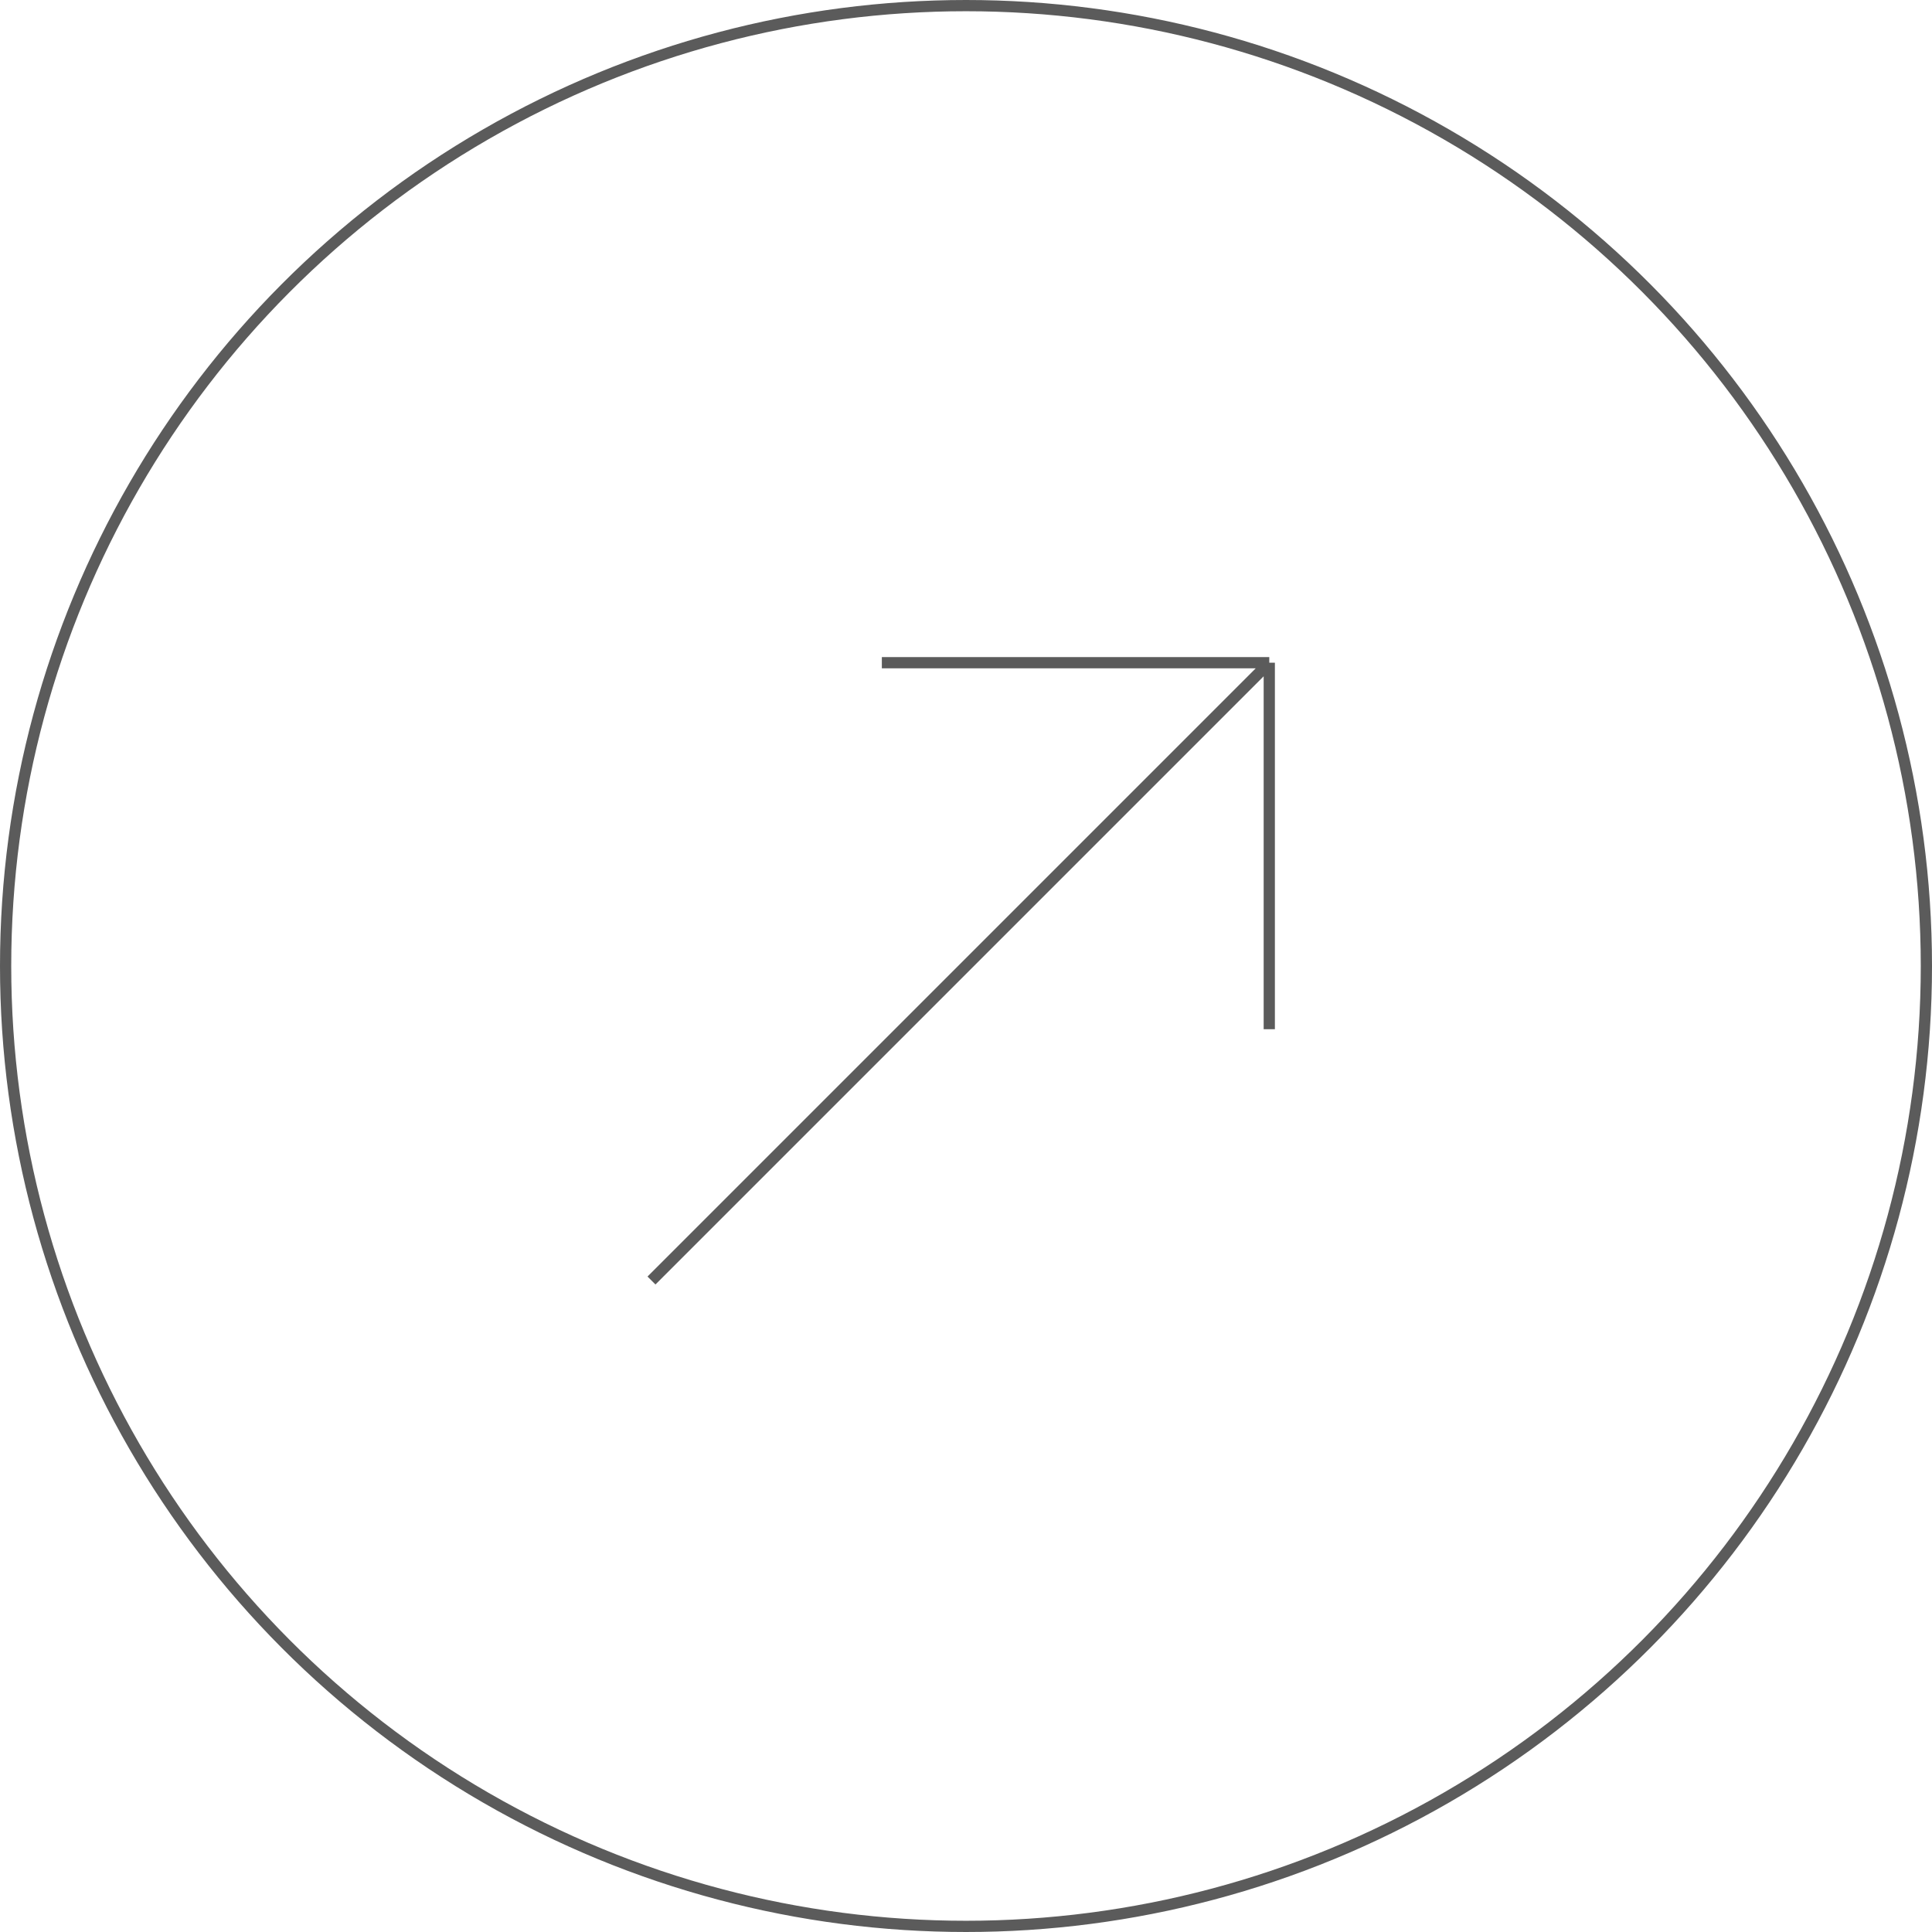 <?xml version="1.0" encoding="UTF-8"?> <svg xmlns="http://www.w3.org/2000/svg" width="172" height="172" viewBox="0 0 172 172" fill="none"><circle cx="86" cy="86" r="85.5" stroke="#5B5B5B"></circle><path d="M58 114L113 59M113 59H78.508M113 59V91.627" stroke="#5B5B5B"></path></svg> 